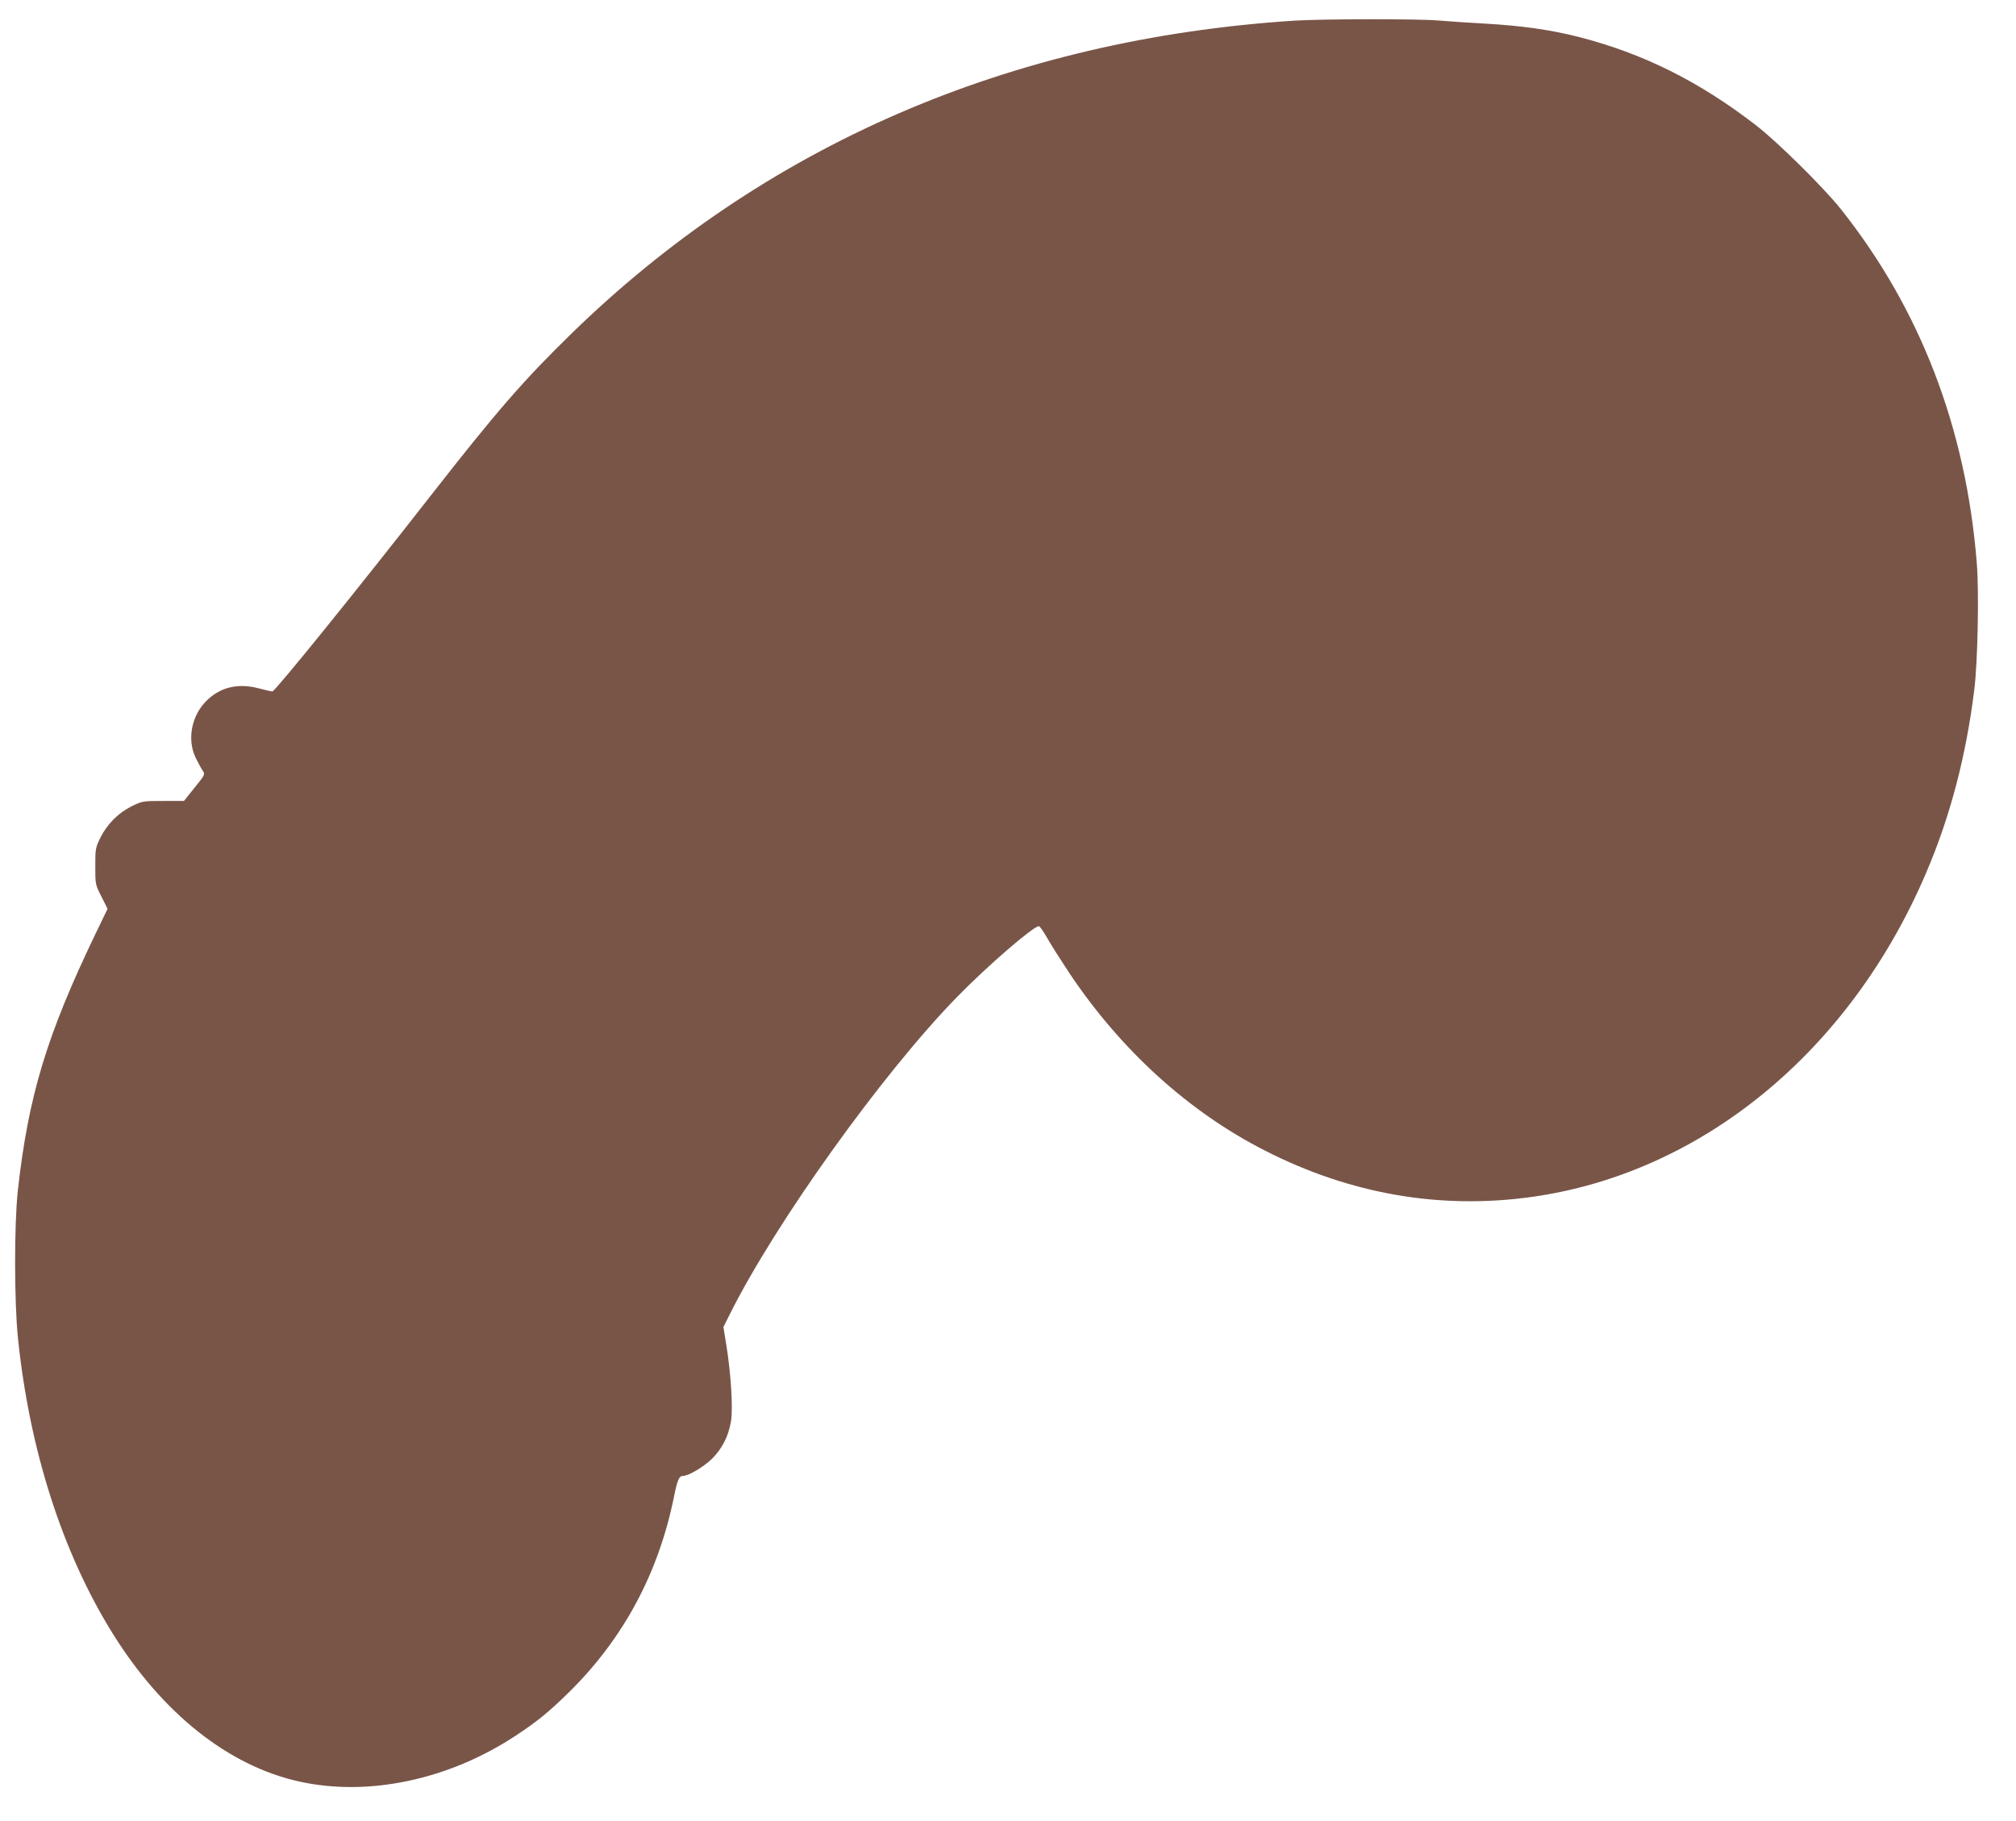 <?xml version="1.0" standalone="no"?>
<!DOCTYPE svg PUBLIC "-//W3C//DTD SVG 20010904//EN"
 "http://www.w3.org/TR/2001/REC-SVG-20010904/DTD/svg10.dtd">
<svg version="1.0" xmlns="http://www.w3.org/2000/svg"
 width="1280pt" height="1156pt" viewBox="0 0 1280 1156"
 preserveAspectRatio="xMidYMid meet">
<g transform="translate(0,1156) scale(0.1,-0.1)"
fill="#795548" stroke="none">
<path d="M8220 11429 c-1811 -117 -3370 -793 -4599 -1994 -302 -295 -472 -492
-881 -1015 -478 -612 -994 -1250 -1011 -1250 -5 0 -46 9 -90 21 -130 33 -242
6 -329 -81 -95 -95 -123 -246 -68 -360 15 -30 34 -67 44 -81 17 -26 17 -26
-51 -110 l-67 -84 -132 0 c-128 0 -133 -1 -199 -33 -86 -43 -156 -113 -199
-199 -32 -65 -33 -72 -33 -183 0 -114 0 -116 39 -192 l39 -78 -76 -157 c-311
-647 -427 -1031 -494 -1633 -23 -217 -23 -702 1 -935 73 -710 282 -1362 601
-1875 317 -509 738 -843 1188 -941 437 -96 945 12 1367 289 140 92 214 152
344 280 346 341 568 757 666 1243 21 105 32 129 57 129 35 0 132 58 184 109
65 66 103 140 120 236 14 80 0 305 -30 490 l-18 110 40 80 c290 581 967 1527
1442 2014 193 198 486 451 521 451 6 0 30 -35 54 -77 24 -43 88 -143 141 -223
327 -488 756 -878 1239 -1124 542 -277 1114 -376 1695 -295 1081 151 2022 925
2505 2059 152 355 253 740 305 1160 22 173 31 619 16 805 -68 857 -359 1614
-865 2250 -111 138 -398 422 -536 529 -360 278 -715 456 -1125 561 -179 46
-365 72 -595 85 -107 6 -242 15 -300 20 -126 11 -734 10 -910 -1z"/>
</g>
</svg>
